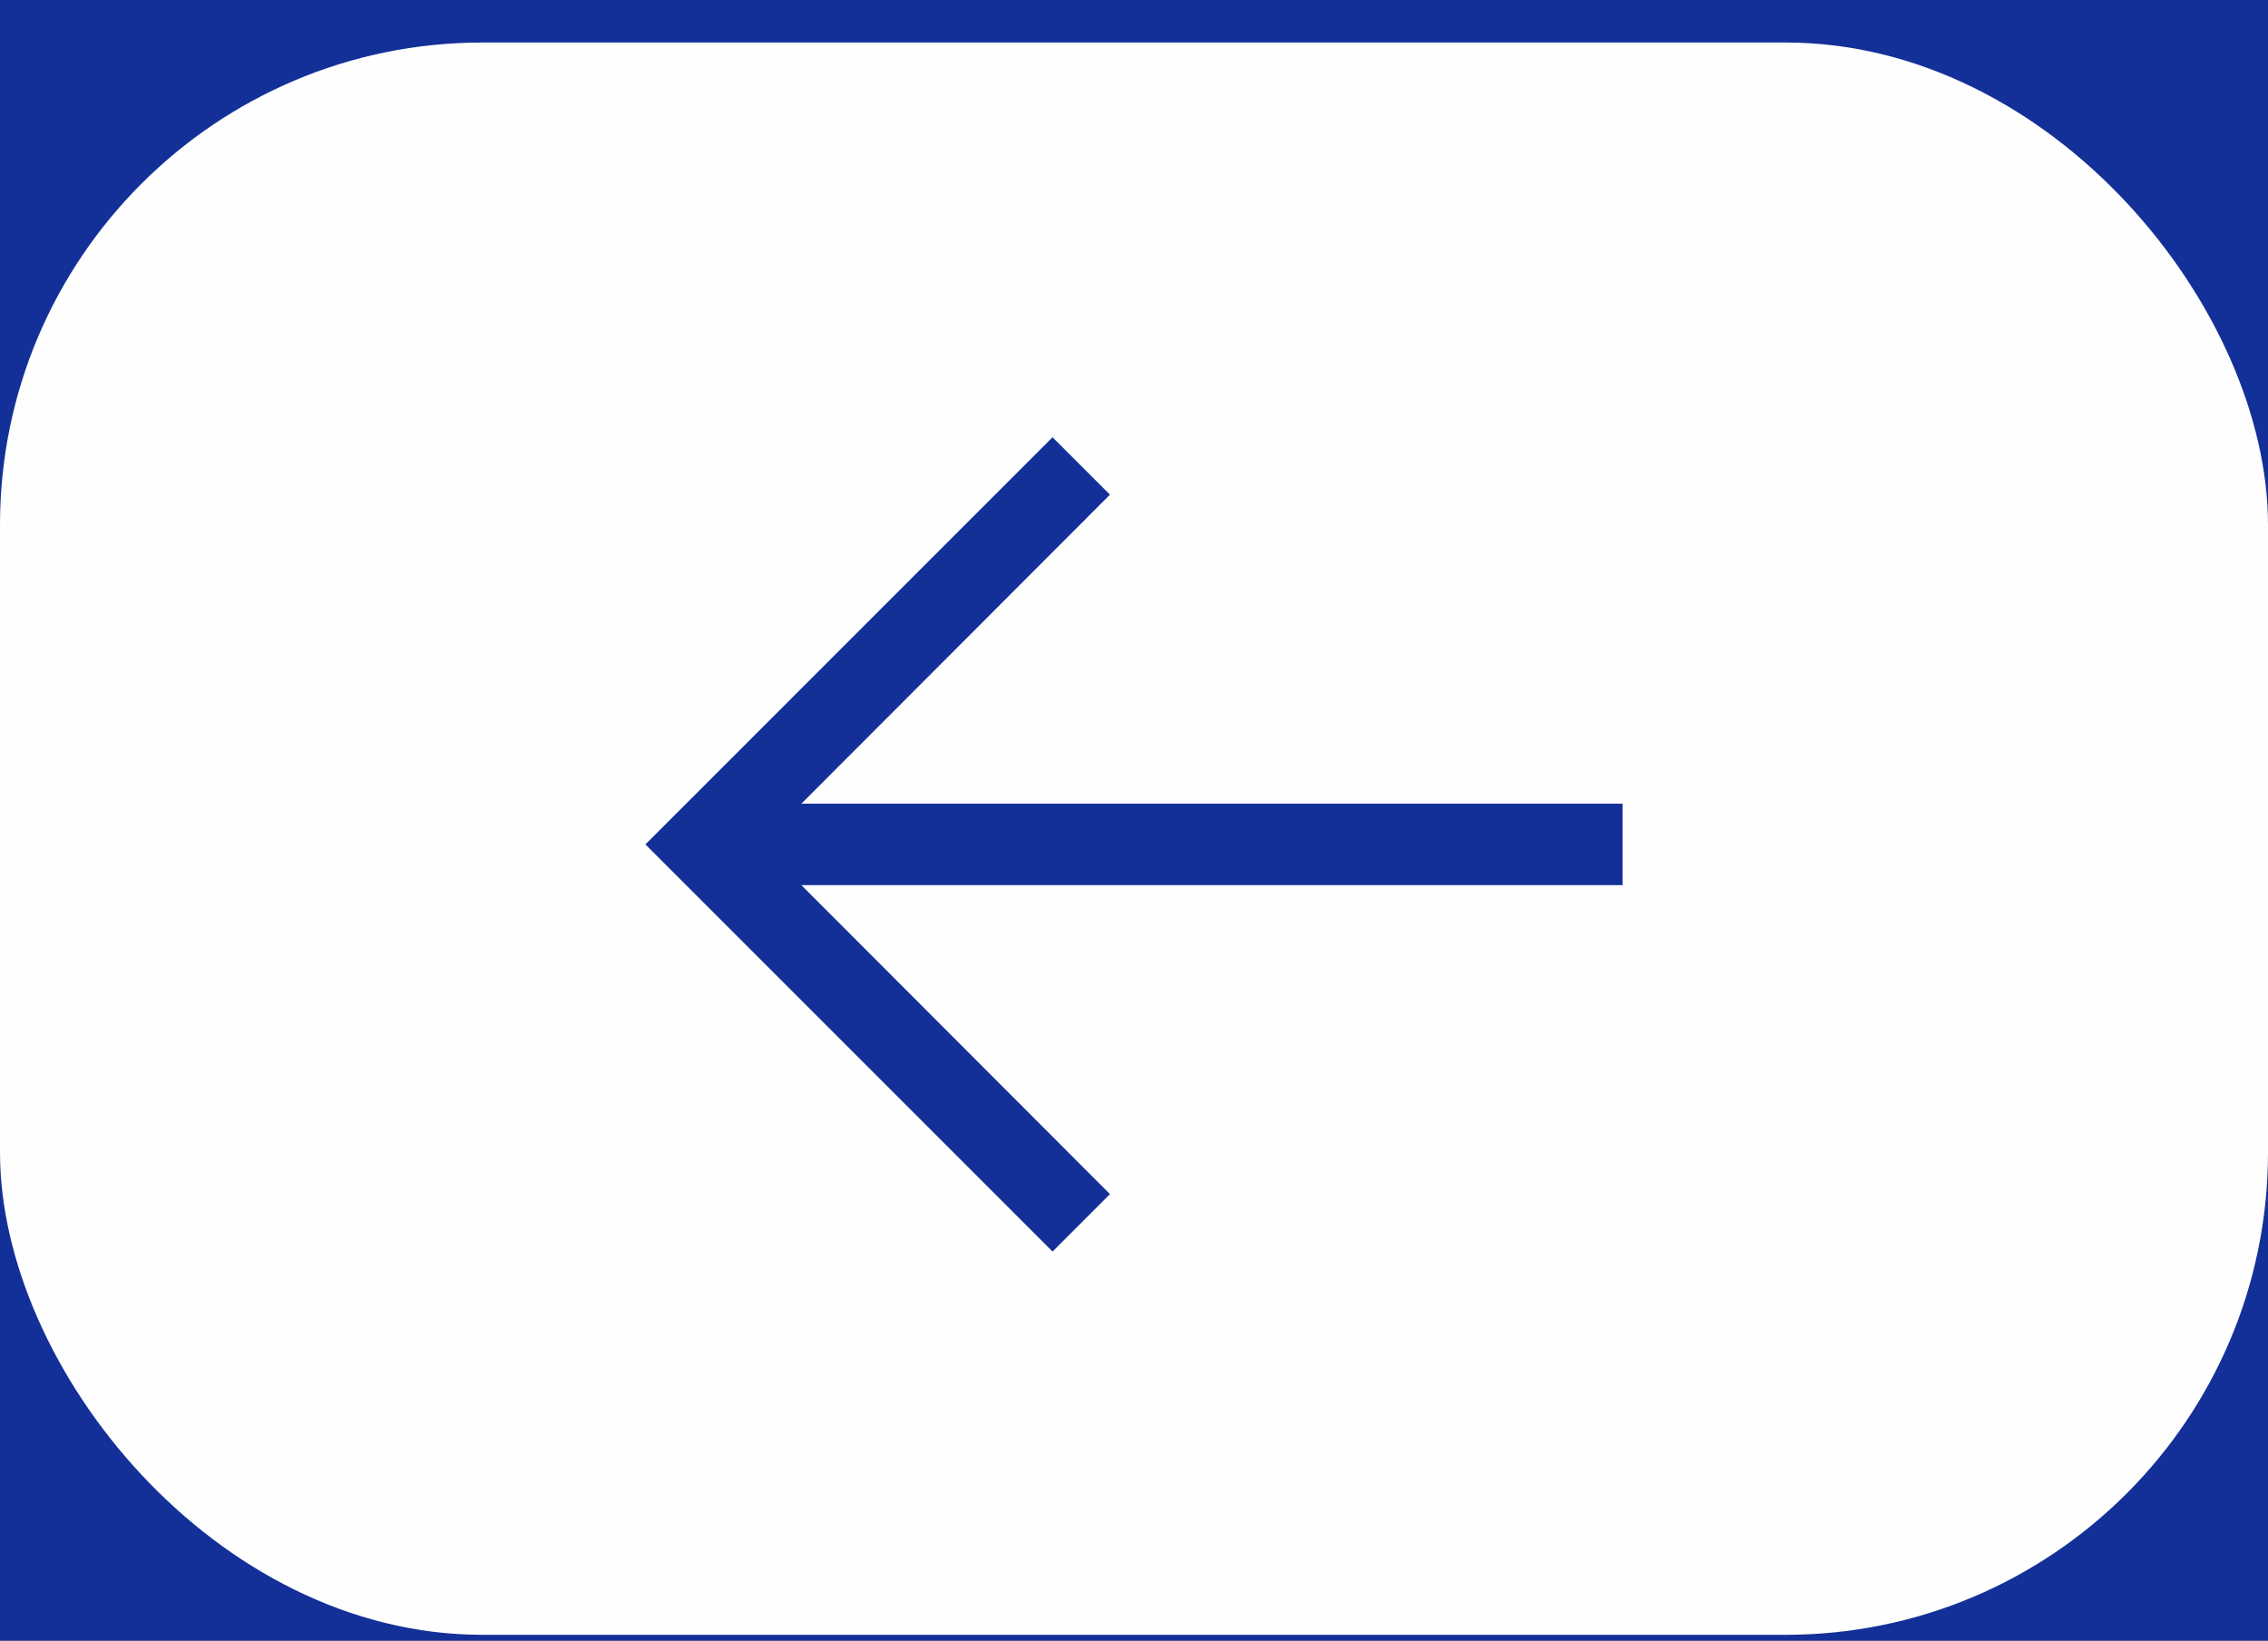 <svg xmlns="http://www.w3.org/2000/svg" width="47" height="34" viewBox="0 0 47 34" fill="none"><rect width="47" height="34" fill="#1E1E1E"></rect><g clip-path="url(#clip0_0_1)"><rect width="1440" height="822" transform="translate(-541 -31)" fill="#133099"></rect><rect y="0.881" width="47" height="33" rx="10" fill="#FEFEFE"></rect><path d="M13.375 17.5L21.812 25.938L23.002 24.748L16.607 18.344H33.625V16.656H16.607L23.002 10.252L21.812 9.062L13.375 17.5Z" fill="#133099"></path></g><defs><clipPath id="clip0_0_1"><rect width="1440" height="822" fill="white" transform="translate(-541 -31)"></rect></clipPath></defs></svg>